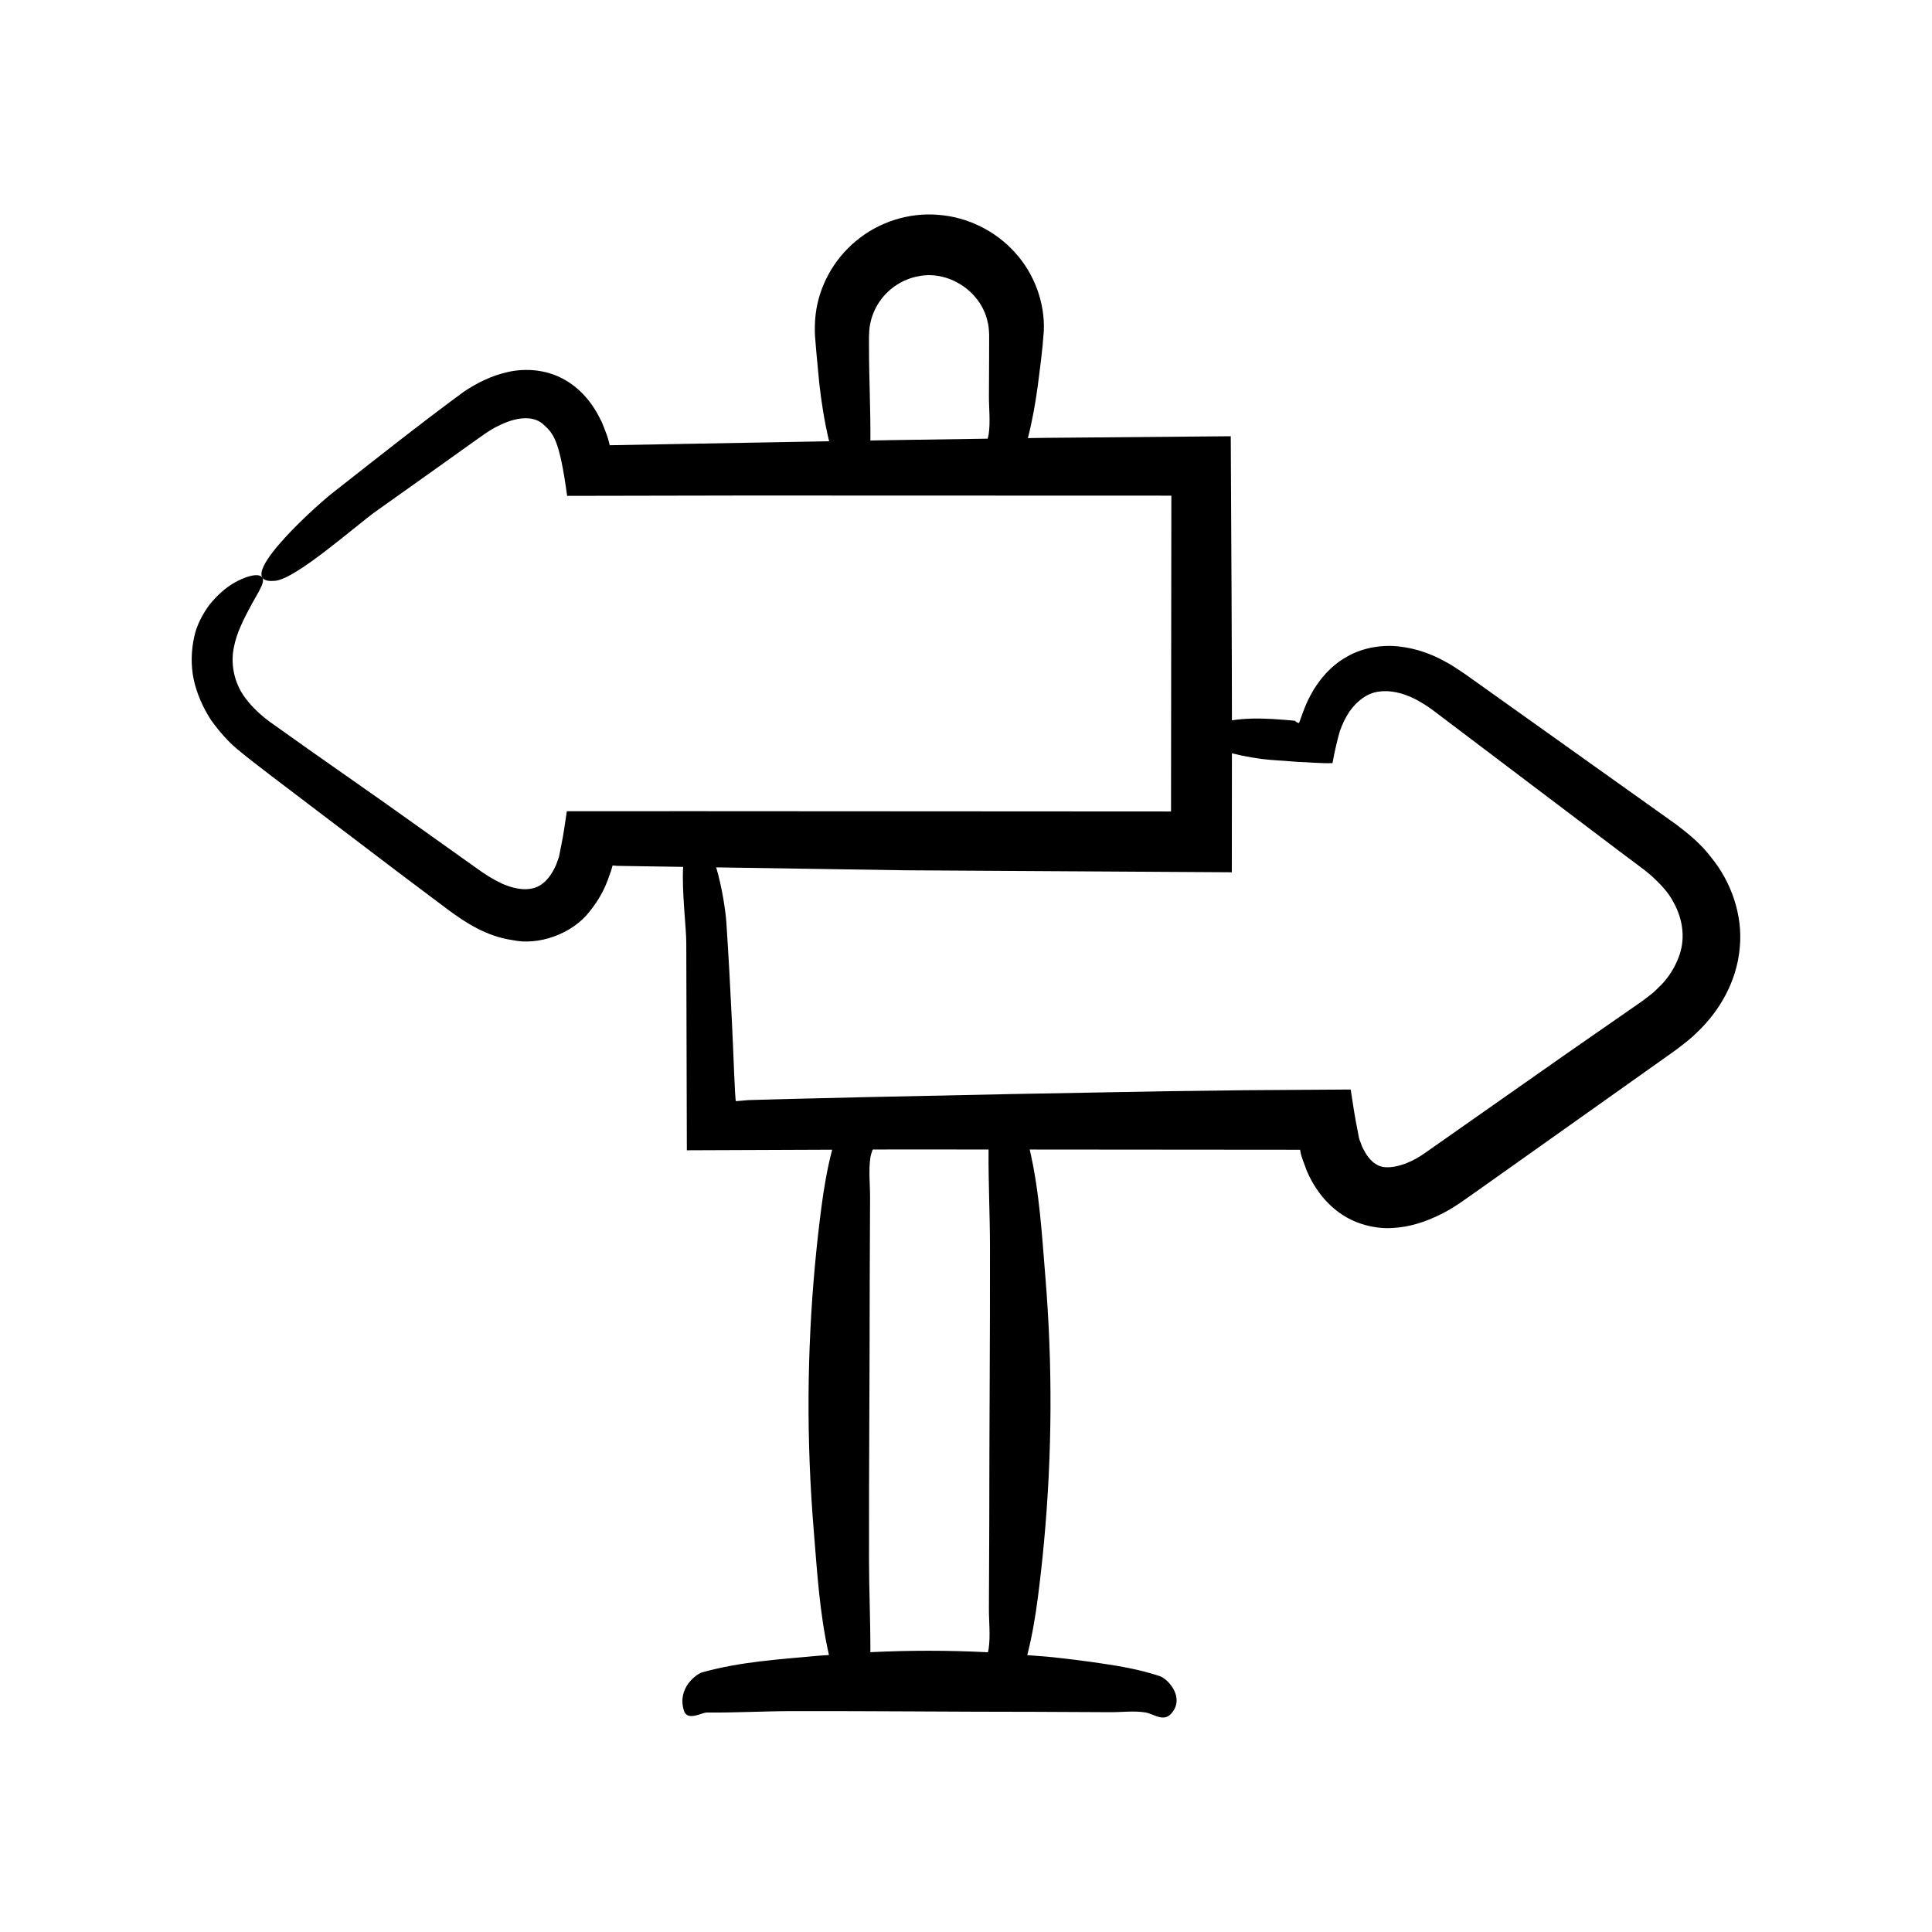 <?xml version="1.0" encoding="UTF-8"?>
<!-- Uploaded to: ICON Repo, www.iconrepo.com, Generator: ICON Repo Mixer Tools -->
<svg fill="#000000" width="800px" height="800px" version="1.1" viewBox="144 144 512 512" xmlns="http://www.w3.org/2000/svg">
 <path d="m588.25 362.52-8.621-6.141-34.492-24.57-8.621-6.141-4.312-3.07c-1.648-1.059-3.34-2.328-5.25-3.281-3.418-1.938-7.457-3.426-11.973-3.969-4.481-0.559-9.688 0.18-14.039 2.684-4.383 2.461-7.523 6.277-9.57 10.082-1.066 1.922-1.805 3.859-2.496 5.801l-0.531 1.484c-0.039 0.086-0.086 0.16-0.141 0.223-0.383-0.094-0.785-0.344-0.961-0.547-0.074-0.027 0.066-0.055-0.176-0.078l-0.859-0.078-1.727-0.148-3.457-0.242c-3.609-0.195-7.18-0.164-10.551 0.367-0.02-23.305-0.125-38.488-0.309-75.289l-49.441 0.43-4.324 0.059c1.176-4.621 2.004-9.258 2.629-13.902 0.613-4.856 1.234-9.195 1.59-14.48 0.324-7.402-2.453-15.102-7.613-20.758-5.09-5.715-12.562-9.465-20.375-10.023-7.773-0.676-15.812 1.934-21.719 6.875-5.961 4.883-9.887 12.051-10.758 19.52-0.234 1.855-0.246 3.719-0.18 5.559l0.344 4.231 0.801 8.477c0.57 5.133 1.391 10.254 2.606 15.344-19.371 0.352-38.773 0.703-58.152 1.051-0.117-0.527-0.211-1.02-0.488-1.875l-0.195-0.629-0.586-1.562c-0.391-1.039-0.77-2.074-1.344-3.09-1.996-4.047-5.238-8.066-9.797-10.461-4.531-2.445-9.875-2.812-14.32-1.844-4.508 0.949-8.348 2.93-11.781 5.172-12.312 9.051-23.43 17.898-35 26.98-5.91 4.68-27.23 24.422-15.125 23.234 5.644-0.551 21.352-14.637 26.844-18.527l16.539-11.758 8.258-5.898c2.93-2.051 5.156-3.793 7.5-4.887 4.816-2.43 9.027-2.668 11.578-0.664 3 2.648 4.559 4.008 6.641 19.223l47.613-0.09 112.51 0.035-0.086 83.695-124.36-0.07-35.754 0.004c-0.473 2.941-0.859 6.148-1.434 8.777l-0.402 2.062c-0.133 0.703-0.273 1.473-0.371 1.59l-0.613 1.707c-0.926 2.144-2.125 3.859-3.441 4.906-2.453 2.051-6.16 2.211-10.828 0.184-2.367-1.098-4.281-2.273-7.016-4.254l-7.945-5.656-15.895-11.316c-6.84-4.801-13.738-9.645-20.633-14.488l-10.293-7.312c-2.844-2.133-5.246-4.488-7-7.144-2.453-3.785-3.199-8.363-2.398-12.352 0.742-4.039 2.695-7.734 4.852-11.762 1.41-2.477 2.449-4.18 2.769-5.367 0.863-2.797-2.598-2.816-7.324-0.203-2.348 1.289-4.758 3.422-6.781 5.969-1.91 2.602-3.414 5.621-3.969 8.336-0.844 3.699-0.957 7.656-0.152 11.473 0.844 3.801 2.453 7.402 4.562 10.672 2.25 3.133 4.824 6.086 7.836 8.441 2.887 2.387 5.594 4.375 8.41 6.574l33.684 25.574 12.891 9.68c4.5 3.332 10.066 7.051 17.086 8.066 6.898 1.5 15.773-1.613 20.355-7.481 2.293-2.824 4.07-5.941 5.106-9.051 0.785-2.074 0.594-1.703 0.82-2.363l0.227-0.859c0.379-0.031 0.836 0.059 1.211 0.078l17.504 0.27c-0.387 6.535 0.84 16.223 0.832 20.066l0.152 55.035 38.508-0.152c-1.348 5.172-2.219 10.363-2.891 15.562-0.637 4.914-1.184 9.832-1.641 14.75-2.172 23.422-2.297 46.879-0.371 70.305 0.91 11.066 1.547 22.266 4.055 33.301-0.922 0.078-1.84 0.102-2.762 0.188-10.266 0.957-20.672 1.547-30.895 4.422-1.391 0.391-6.703 4.133-4.758 10.18 0.906 2.82 4.773 0.438 6.016 0.449 7.547 0.07 15.09-0.363 22.637-0.375 21.496-0.039 42.988 0.188 64.484 0.188 6.617 0.031 13.238 0.062 19.855 0.094 3.082 0.016 6.219-0.422 9.297 0.07 2.168 0.348 4.723 2.641 6.824 0.316 0.652-0.723 1.055-1.469 1.262-2.219 0.984-3.555-2.438-7.102-4.312-7.727-5.168-1.723-10.371-2.621-15.574-3.387-4.324-0.637-8.652-1.184-12.98-1.641-2.18-0.23-4.363-0.344-6.543-0.527 1.281-5.031 2.137-10.082 2.793-15.133 0.637-4.914 1.184-9.832 1.641-14.75 2.172-23.422 2.297-46.879 0.371-70.305-0.922-11.234-1.551-22.609-4.156-33.805l71.664 0.059c0.188 0.797-0.227 0.375 1.785 5.629 1.699 3.953 4.418 8 8.512 10.977 4.059 3.016 9.414 4.414 14.133 4.133 4.769-0.234 8.93-1.719 12.621-3.523 3.781-1.812 6.891-4.25 9.52-6.059l24.891-17.648 16.59-11.77 8.297-5.887c1.426-1.039 2.664-1.836 4.246-3.07 1.57-1.23 3.168-2.418 4.594-3.894 5.867-5.512 10.512-13.426 11.305-22.289 0.922-8.848-2.367-17.785-7.609-24.137-2.617-3.465-5.906-6.141-9.168-8.629zm-182.24-103.41c-0.055 0.371-0.164 0.754-0.289 1.145l-25.875 0.387c-1.723 0.031-3.457 0.062-5.18 0.094 0.055-8.137-0.359-16.273-0.371-24.41 0.016-1.336-0.047-3.238 0.039-4.113 0.02-1.016 0.18-2.023 0.41-3.004 0.465-1.965 1.32-3.844 2.5-5.504 2.356-3.34 6.027-5.711 9.973-6.465 8.027-1.754 16.648 3.883 18.457 11.816 0.328 1.188 0.418 2.422 0.465 3.656l-0.012 5.356-0.047 10.867c-0.016 3.375 0.418 6.809-0.07 10.176zm0 321.8c-0.043 0.312-0.121 0.633-0.215 0.957-10.379-0.527-20.758-0.531-31.137-0.02 0.027-8.199-0.352-16.398-0.363-24.594-0.039-24.43 0.188-48.859 0.188-73.289 0.031-7.523 0.062-15.043 0.094-22.566 0.016-3.504-0.422-7.07 0.07-10.566 0.098-0.703 0.355-1.441 0.617-2.191l7.039-0.027 23.656 0.02c0.004 0.039 0.02 0.098 0.02 0.137-0.07 8.574 0.363 17.148 0.375 25.727 0.039 24.43-0.188 48.859-0.188 73.289-0.031 7.523-0.062 15.043-0.094 22.566-0.008 3.496 0.426 7.059-0.062 10.559zm182.72-182.88c-0.98 2.418-2.391 4.781-4.391 6.867-1.02 1.02-2.031 2.07-3.242 2.969l-1.797 1.371-2.305 1.602-18.625 12.938-36.879 25.879c-5.055 3.551-10.215 4.449-12.473 3.07-1.266-0.637-2.582-1.945-3.664-4.121-0.297-0.496-0.539-1.086-0.746-1.727l-0.348-0.922c-0.121-0.293-0.32-1.566-0.473-2.297-0.695-3.305-1.262-7.148-1.844-10.926l-27.934 0.184-20.621 0.262-41.227 0.754c-13.086 0.277-26.227 0.555-39.367 0.832l-19.711 0.473-9.844 0.273c-1.043 0.023-1.219 0.051-1.477 0.074l-0.867 0.078-1.871 0.16c-0.293-0.629-0.637-12.875-1.055-20.992-0.414-8.836-0.898-17.637-1.477-26.41-0.184-2.797-1.125-9.316-2.695-14.559l50.121 0.773 86.527 0.527c0.02-12.684 0.027-22.758 0.027-31.527 3.473 0.879 7.32 1.512 10.273 1.742l7.066 0.516c2.961 0.113 6.246 0.43 9.312 0.352 0.523-2.84 1.148-5.699 1.941-8.461 0.723-2.09 1.531-3.602 2.527-5.172 2.078-2.938 4.738-4.93 7.785-5.328 3.035-0.449 6.457 0.34 9.742 2.023 1.637 0.879 3.246 1.867 4.801 3.039l5.168 3.914 44.176 33.406 4.539 3.394 2.215 1.676 1.785 1.492c2.246 2.066 4.324 4.269 5.617 6.742 2.734 4.867 3.309 10.203 1.305 15.059z"/>
</svg>